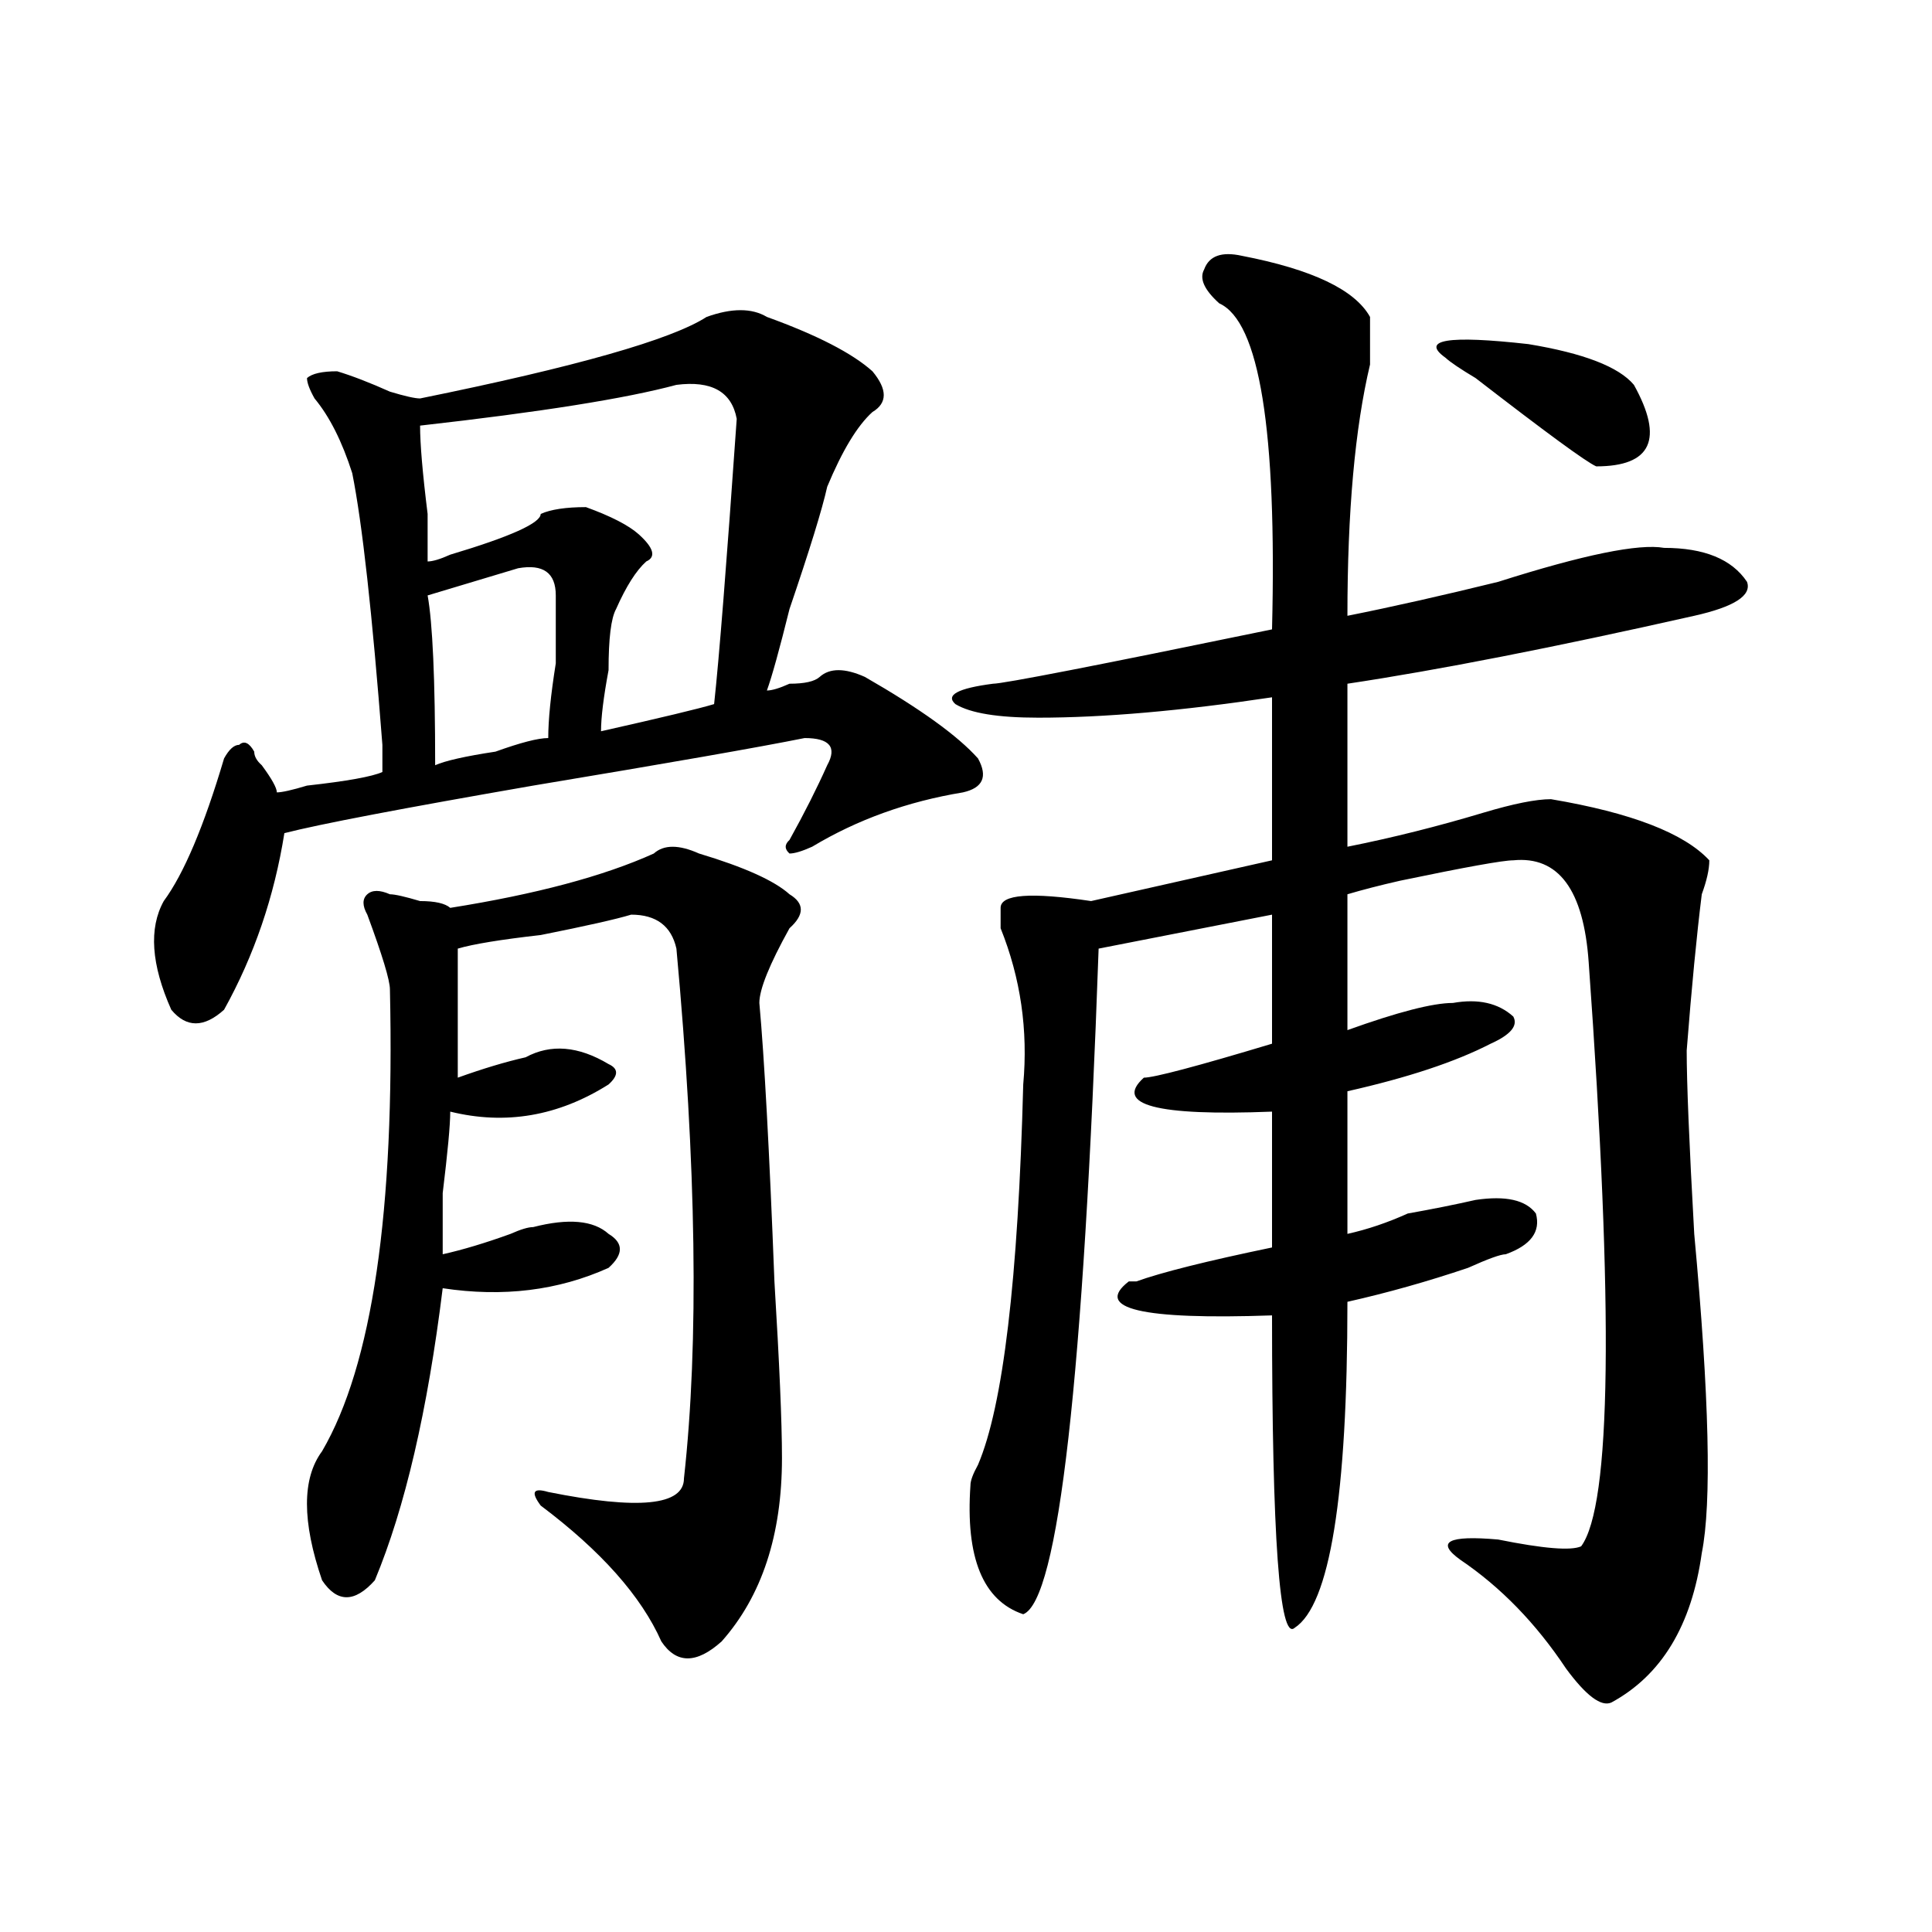 <?xml version="1.0" encoding="utf-8"?>
<!-- Generator: Adobe Illustrator 16.0.0, SVG Export Plug-In . SVG Version: 6.00 Build 0)  -->
<!DOCTYPE svg PUBLIC "-//W3C//DTD SVG 1.1//EN" "http://www.w3.org/Graphics/SVG/1.1/DTD/svg11.dtd">
<svg version="1.1" id="图层_1" xmlns="http://www.w3.org/2000/svg" xmlns:xlink="http://www.w3.org/1999/xlink" x="0px" y="0px"
	 width="1000px" height="1000px" viewBox="0 0 1000 1000" enable-background="new 0 0 1000 1000" xml:space="preserve">
<path d="M365.723,164.047c12.987-4.669,23.414-4.669,31.219,0c25.975,9.393,44.206,18.787,54.633,28.125
	c7.805,9.393,7.805,16.425,0,21.094c-7.805,7.031-15.609,19.94-23.414,38.672c-2.622,11.755-9.146,32.849-19.512,63.281
	c-5.244,21.094-9.146,35.156-11.707,42.188c2.561,0,6.463-1.154,11.707-3.516c7.805,0,12.987-1.154,15.609-3.516
	c5.183-4.669,12.987-4.669,23.414,0c28.597,16.425,48.108,30.487,58.535,42.188c5.183,9.393,2.561,15.271-7.805,17.578
	c-28.658,4.724-54.633,14.063-78.047,28.125c-5.244,2.362-9.146,3.516-11.707,3.516c-2.622-2.307-2.622-4.669,0-7.031
	c7.805-14.063,14.268-26.917,19.512-38.672c5.183-9.338,1.28-14.063-11.707-14.063c-23.414,4.724-70.242,12.909-140.484,24.609
	c-67.681,11.755-110.606,19.94-128.777,24.609c-5.243,32.849-15.609,63.281-31.219,91.406c-10.427,9.393-19.512,9.393-27.316,0
	c-10.427-23.401-11.707-42.188-3.902-56.25c10.366-14.063,20.792-38.672,31.219-73.828c2.562-4.669,5.183-7.031,7.805-7.031
	c2.562-2.307,5.183-1.154,7.805,3.516c0,2.362,1.28,4.724,3.902,7.031c5.183,7.031,7.805,11.755,7.805,14.063
	c2.562,0,7.805-1.154,15.609-3.516c20.792-2.307,33.78-4.669,39.023-7.031c0-2.307,0-7.031,0-14.063
	c-5.243-67.95-10.427-114.807-15.609-140.625c-5.243-16.37-11.707-29.279-19.512-38.672c-2.622-4.669-3.902-8.185-3.902-10.547
	c2.562-2.307,7.805-3.516,15.609-3.516c7.805,2.362,16.89,5.878,27.316,10.547c7.805,2.362,12.987,3.516,15.609,3.516
	C298.042,189.865,347.491,175.802,365.723,164.047z M338.406,441.781c5.183-4.669,12.987-4.669,23.414,0
	c23.414,7.031,39.023,14.063,46.828,21.094c7.805,4.724,7.805,10.547,0,17.578c-10.427,18.787-15.609,31.641-15.609,38.672
	c2.561,28.125,5.183,76.19,7.805,144.141c2.561,42.188,3.902,72.675,3.902,91.406c0,39.88-10.427,71.466-31.219,94.922
	c-13.049,11.7-23.414,11.7-31.219,0c-10.427-23.456-31.219-46.857-62.438-70.313c-5.243-7.031-3.902-9.338,3.902-7.031
	c46.828,9.393,70.242,7.031,70.242-7.031c7.805-70.313,6.463-161.719-3.902-274.219c-2.622-11.7-10.427-17.578-23.414-17.578
	c-7.805,2.362-23.414,5.878-46.828,10.547c-20.853,2.362-35.121,4.724-42.926,7.031c0,25.818,0,48.065,0,66.797
	c12.987-4.669,24.694-8.185,35.121-10.547c12.987-7.031,27.316-5.823,42.926,3.516c5.183,2.362,5.183,5.878,0,10.547
	c-26.036,16.425-53.353,21.094-81.949,14.063c0,7.031-1.341,21.094-3.902,42.188c0,16.425,0,26.971,0,31.641
	c10.366-2.307,22.073-5.823,35.121-10.547c5.183-2.307,9.085-3.516,11.707-3.516c18.171-4.669,31.219-3.516,39.023,3.516
	c7.805,4.724,7.805,10.547,0,17.578c-26.036,11.755-54.633,15.271-85.852,10.547c-7.805,63.281-19.512,113.708-35.121,151.172
	c-10.427,11.7-19.512,11.7-27.316,0c-10.427-30.432-10.427-52.734,0-66.797c25.976-44.495,37.683-124.2,35.121-239.063
	c0-4.669-3.902-17.578-11.707-38.672c-2.622-4.669-2.622-8.185,0-10.547c2.562-2.307,6.464-2.307,11.707,0
	c2.562,0,7.805,1.208,15.609,3.516c7.805,0,12.987,1.208,15.609,3.516C277.249,462.875,312.37,453.536,338.406,441.781z
	 M350.113,199.203c-26.036,7.031-70.242,14.063-132.68,21.094c0,9.393,1.28,24.609,3.902,45.703c0,11.755,0,19.94,0,24.609
	c2.562,0,6.464-1.154,11.707-3.516c31.219-9.338,46.828-16.37,46.828-21.094c5.183-2.307,12.987-3.516,23.414-3.516
	c12.987,4.724,22.073,9.393,27.316,14.063c7.805,7.031,9.085,11.755,3.902,14.063c-5.243,4.724-10.427,12.909-15.609,24.609
	c-2.622,4.724-3.902,15.271-3.902,31.641c-2.622,14.063-3.902,24.609-3.902,31.641c31.219-7.031,50.73-11.7,58.535-14.063
	c2.561-23.401,6.463-72.62,11.707-147.656C378.71,202.719,368.283,196.896,350.113,199.203z M268.164,294.125
	c-15.609,4.724-31.219,9.393-46.828,14.063c2.562,14.063,3.902,43.396,3.902,87.891c5.183-2.307,15.609-4.669,31.219-7.031
	c12.987-4.669,22.073-7.031,27.316-7.031c0-9.338,1.28-22.247,3.902-38.672c0-16.37,0-28.125,0-35.156
	C287.676,296.487,281.151,291.818,268.164,294.125z M642.789,132.406c36.401,7.031,58.535,17.578,66.34,31.641
	c0,4.724,0,12.909,0,24.609c-7.805,32.849-11.707,76.19-11.707,130.078c23.414-4.669,49.389-10.547,78.047-17.578
	c44.206-14.063,72.803-19.885,85.852-17.578c20.792,0,35.121,5.878,42.926,17.578c2.561,7.031-6.524,12.909-27.316,17.578
	c-72.864,16.425-132.68,28.125-179.508,35.156v84.375c23.414-4.669,46.828-10.547,70.242-17.578
	c15.609-4.669,27.316-7.031,35.121-7.031c41.584,7.031,68.9,17.578,81.949,31.641c0,4.724-1.342,10.547-3.902,17.578
	c-2.622,21.094-5.244,48.065-7.805,80.859c0,16.425,1.28,48.065,3.902,94.922c7.805,84.375,9.085,139.471,3.902,165.234
	c-5.244,37.463-20.854,63.281-46.828,77.344c-5.244,2.307-13.049-3.516-23.414-17.578c-15.609-23.456-33.841-42.188-54.633-56.25
	c-13.049-9.338-6.524-12.854,19.512-10.547c23.414,4.724,37.682,5.878,42.926,3.516c15.609-21.094,16.89-121.838,3.902-302.344
	c-2.622-37.463-15.609-55.042-39.023-52.734c-5.244,0-24.756,3.516-58.535,10.547c-10.427,2.362-19.512,4.724-27.316,7.031v70.313
	c25.975-9.338,44.206-14.063,54.633-14.063c12.987-2.307,23.414,0,31.219,7.031c2.561,4.724-1.342,9.393-11.707,14.063
	c-18.231,9.393-42.926,17.578-74.145,24.609v73.828c10.365-2.307,20.792-5.823,31.219-10.547
	c12.987-2.307,24.694-4.669,35.121-7.031c15.609-2.307,25.975,0,31.219,7.031c2.561,9.393-2.622,16.425-15.609,21.094
	c-2.622,0-9.146,2.362-19.512,7.031c-20.854,7.031-41.646,12.909-62.438,17.578c0,100.8-9.146,156.995-27.316,168.75
	c-7.805,7.031-11.707-46.857-11.707-161.719c-67.682,2.362-92.376-3.516-74.145-17.578h3.902
	c12.987-4.669,36.401-10.547,70.242-17.578v-70.313c-59.877,2.362-81.949-3.516-66.34-17.578c5.183,0,27.316-5.823,66.34-17.578
	v-66.797L568.645,491c-7.805,222.693-20.854,337.5-39.023,344.531c-20.854-7.031-29.938-29.279-27.316-66.797
	c0-2.307,1.28-5.823,3.902-10.547c12.987-30.432,20.792-96.075,23.414-196.875c2.561-28.125-1.342-55.042-11.707-80.859v-10.547
	c0-7.031,15.609-8.185,46.828-3.516l93.656-21.094v-84.375c-46.828,7.031-87.193,10.547-120.973,10.547
	c-20.854,0-35.121-2.307-42.926-7.031c-5.244-4.669,1.28-8.185,19.512-10.547c5.183,0,53.291-9.338,144.387-28.125
	c2.561-103.107-6.524-159.357-27.316-168.75c-7.805-7.031-10.427-12.854-7.805-17.578
	C625.838,132.406,632.362,130.099,642.789,132.406z M748.152,185.14c-13.049-9.338,1.28-11.7,42.926-7.031
	c28.597,4.724,46.828,11.755,54.633,21.094c15.609,28.125,9.085,42.188-19.512,42.188c-5.244-2.307-26.036-17.578-62.438-45.703
	C755.957,191.018,750.713,187.502,748.152,185.14z"/>
</svg>
